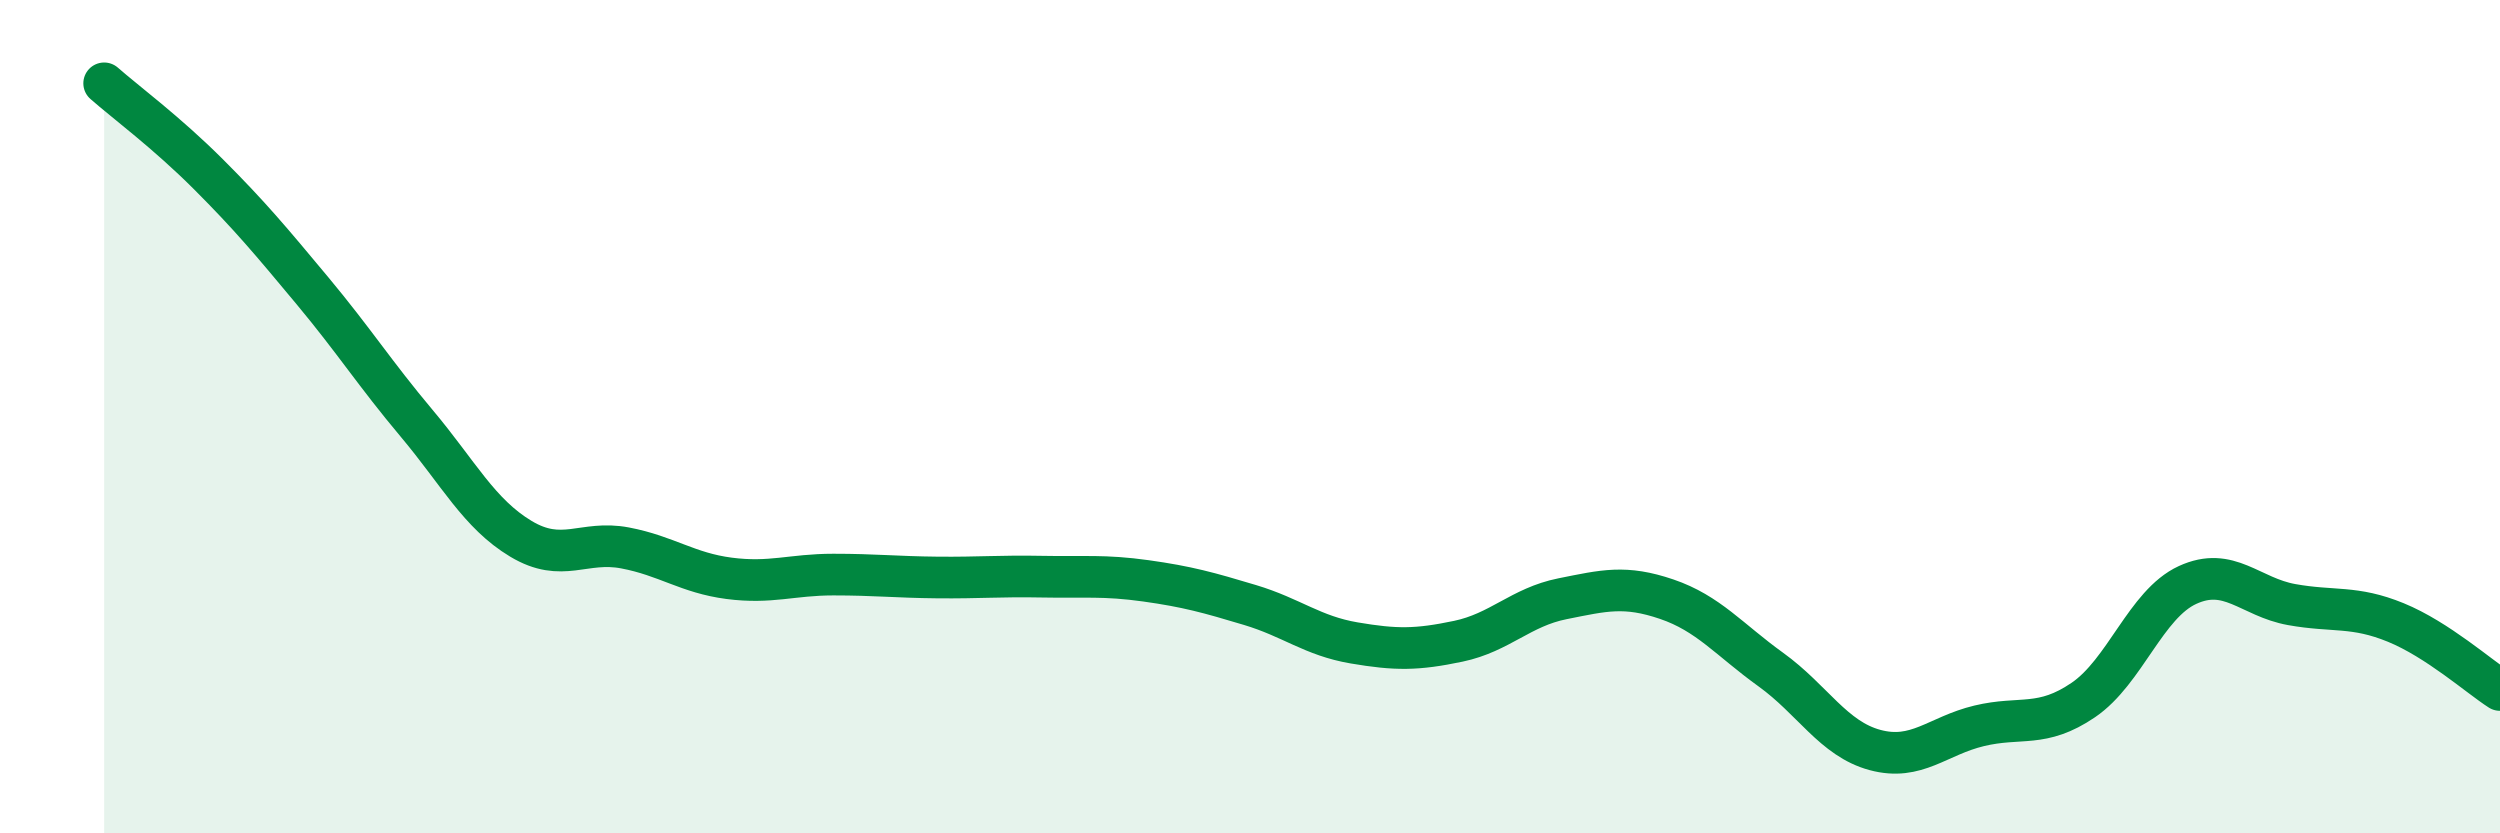 
    <svg width="60" height="20" viewBox="0 0 60 20" xmlns="http://www.w3.org/2000/svg">
      <path
        d="M 2.5,2 C 3,2.44 4,3.18 5,4.18 C 6,5.18 6.5,5.78 7.5,6.98 C 8.5,8.18 9,8.97 10,10.16 C 11,11.35 11.5,12.33 12.5,12.93 C 13.5,13.53 14,12.96 15,13.15 C 16,13.34 16.5,13.75 17.5,13.88 C 18.5,14.01 19,13.79 20,13.79 C 21,13.79 21.5,13.85 22.5,13.86 C 23.5,13.87 24,13.82 25,13.84 C 26,13.86 26.5,13.8 27.5,13.94 C 28.5,14.08 29,14.22 30,14.52 C 31,14.82 31.5,15.26 32.5,15.43 C 33.5,15.6 34,15.6 35,15.39 C 36,15.18 36.5,14.57 37.5,14.37 C 38.5,14.17 39,14.04 40,14.38 C 41,14.72 41.5,15.35 42.5,16.07 C 43.5,16.79 44,17.73 45,18 C 46,18.27 46.5,17.66 47.5,17.42 C 48.5,17.18 49,17.48 50,16.8 C 51,16.12 51.5,14.5 52.5,14.04 C 53.5,13.58 54,14.33 55,14.51 C 56,14.69 56.5,14.53 57.5,14.94 C 58.5,15.35 59.5,16.24 60,16.56L60 20L2.5 20Z"
        fill="#008740"
        opacity="0.1"
        stroke-linecap="round"
        stroke-linejoin="round"
      />
      <path
        d="M 2.5,2 C 3,2.44 4,3.18 5,4.18 C 6,5.18 6.5,5.78 7.5,6.98 C 8.5,8.18 9,8.97 10,10.16 C 11,11.35 11.5,12.33 12.5,12.93 C 13.5,13.53 14,12.96 15,13.15 C 16,13.34 16.5,13.75 17.5,13.88 C 18.5,14.01 19,13.79 20,13.79 C 21,13.79 21.5,13.85 22.5,13.86 C 23.5,13.87 24,13.82 25,13.84 C 26,13.86 26.5,13.8 27.5,13.94 C 28.5,14.08 29,14.22 30,14.52 C 31,14.82 31.5,15.26 32.5,15.43 C 33.5,15.6 34,15.6 35,15.39 C 36,15.18 36.5,14.57 37.5,14.37 C 38.5,14.17 39,14.04 40,14.38 C 41,14.72 41.5,15.35 42.5,16.07 C 43.5,16.79 44,17.73 45,18 C 46,18.27 46.5,17.66 47.5,17.42 C 48.5,17.18 49,17.48 50,16.8 C 51,16.12 51.5,14.5 52.5,14.04 C 53.5,13.58 54,14.33 55,14.51 C 56,14.69 56.5,14.53 57.5,14.94 C 58.5,15.35 59.5,16.24 60,16.56"
        stroke="#008740"
        stroke-width="1"
        fill="none"
        stroke-linecap="round"
        stroke-linejoin="round"
      />
    </svg>
  